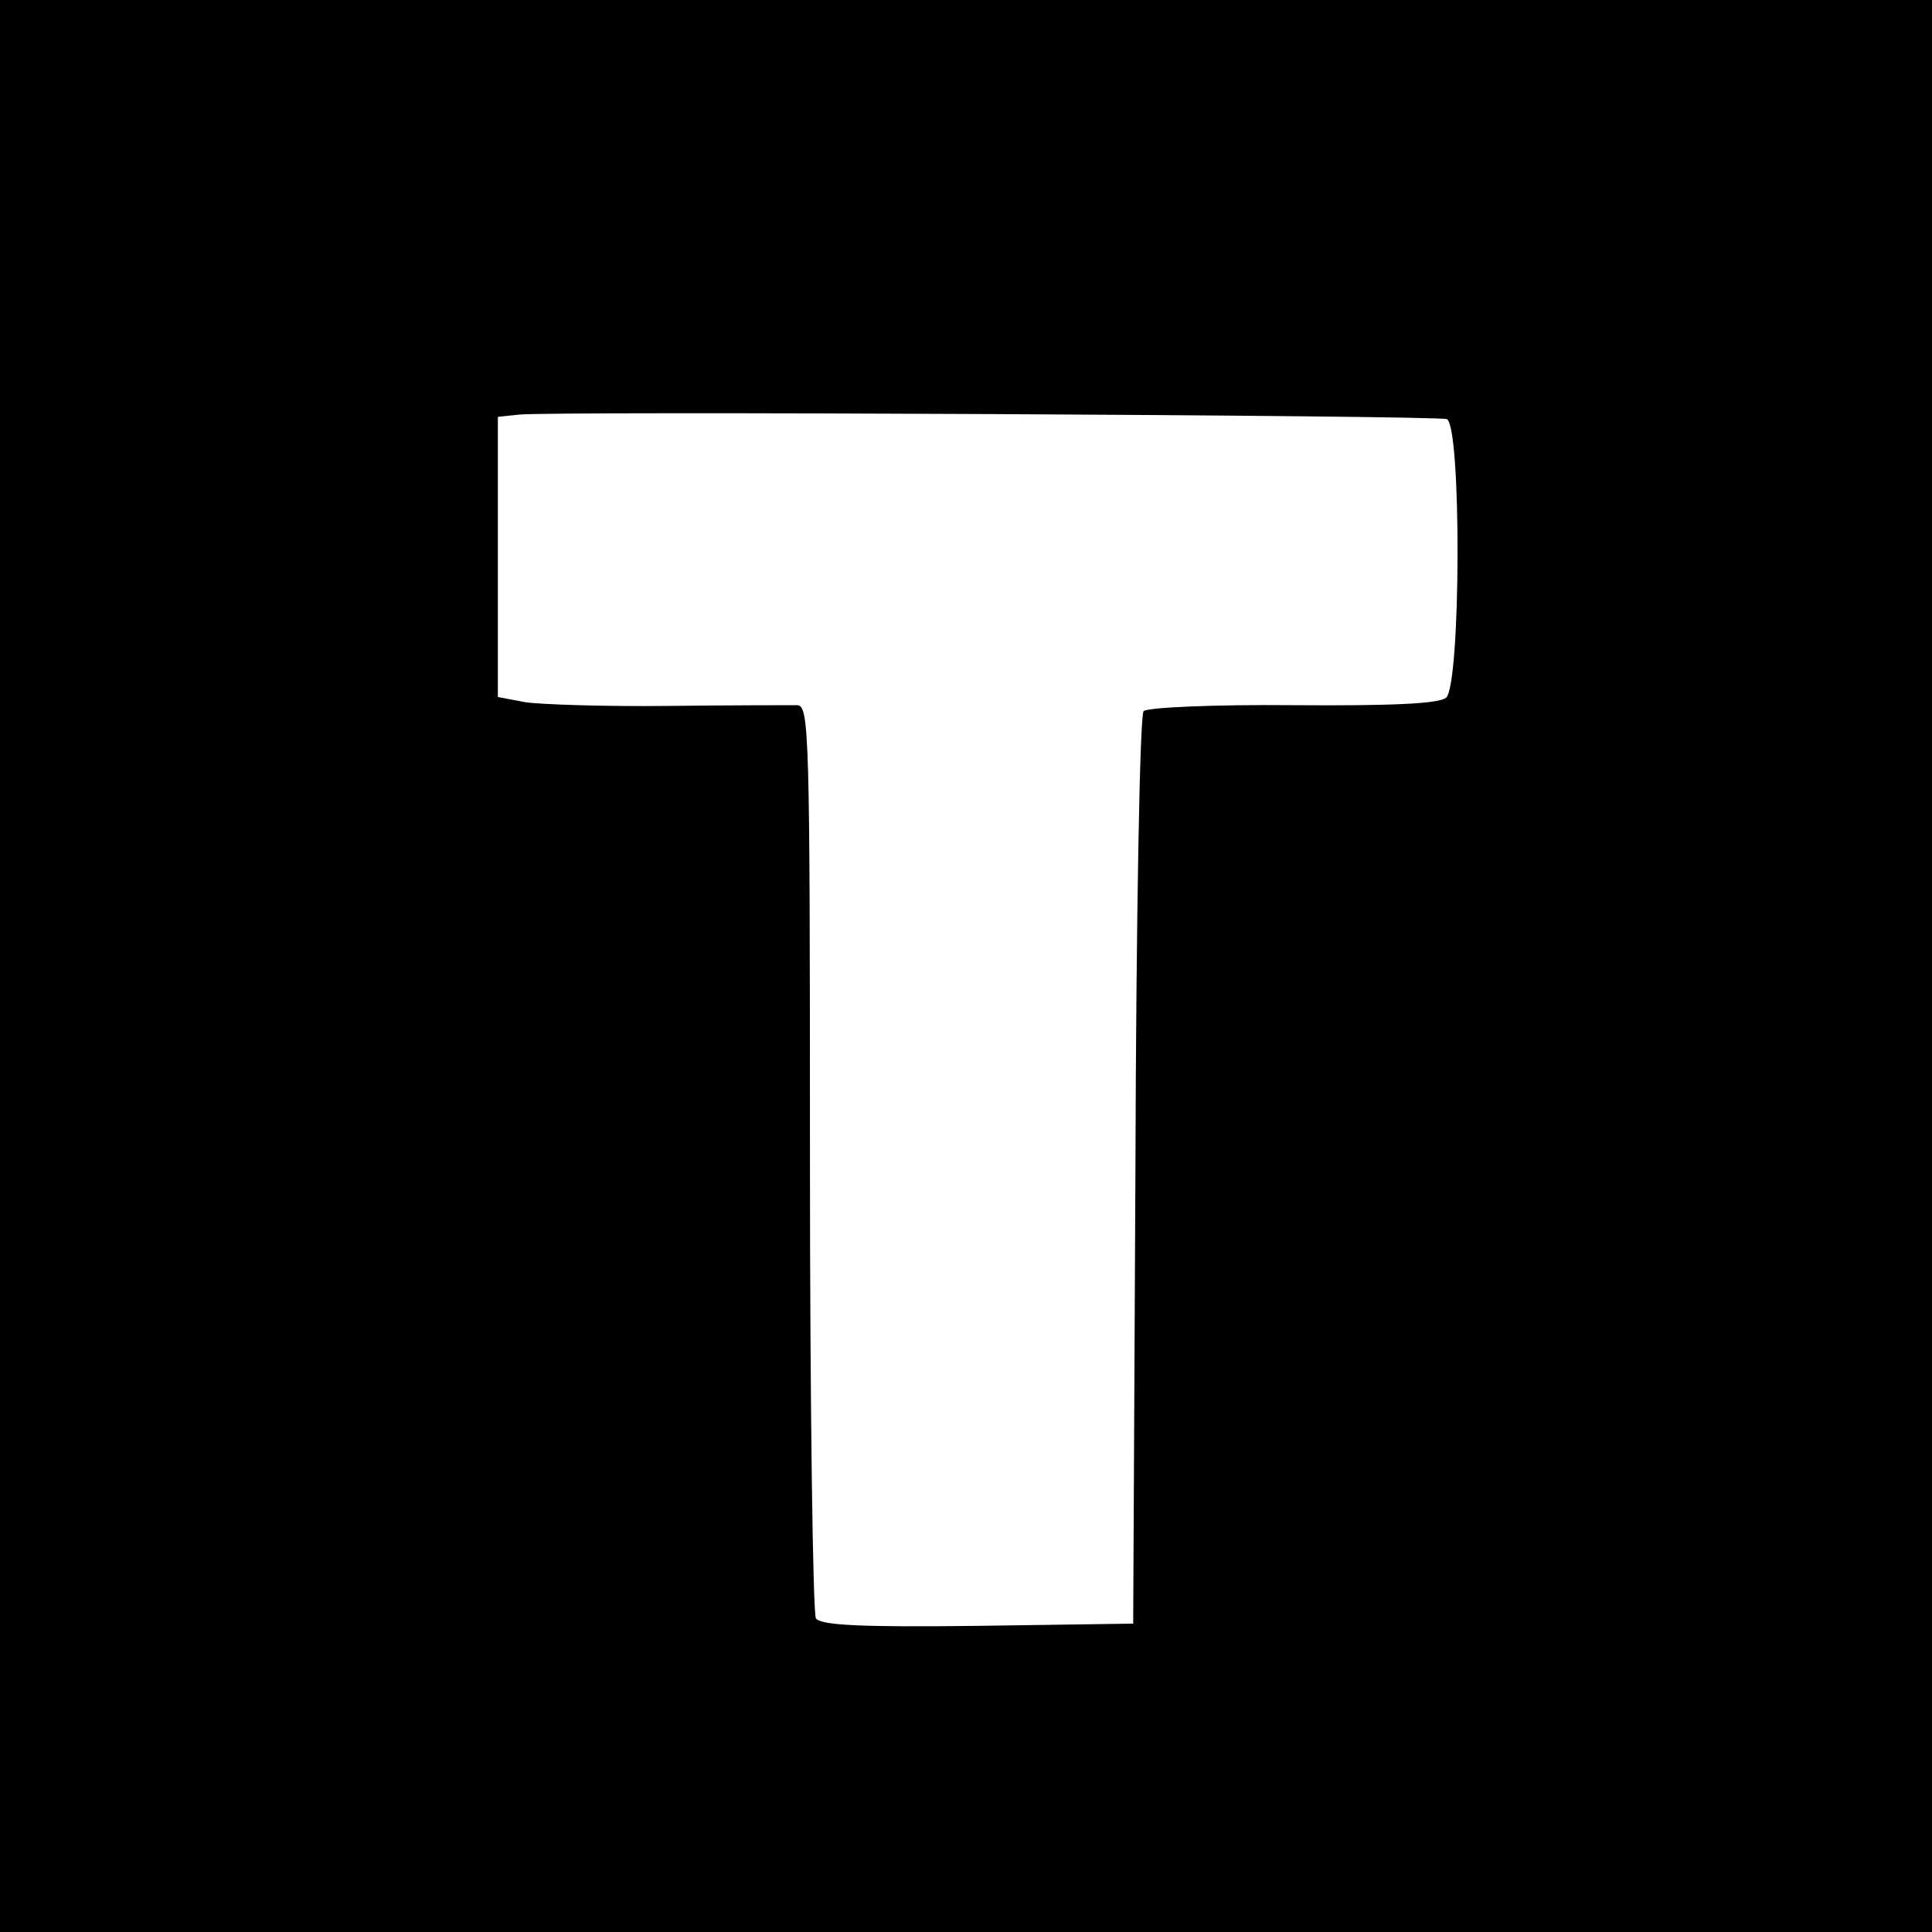 <?xml version="1.0" standalone="no"?>
<!DOCTYPE svg PUBLIC "-//W3C//DTD SVG 20010904//EN"
 "http://www.w3.org/TR/2001/REC-SVG-20010904/DTD/svg10.dtd">
<svg version="1.0" xmlns="http://www.w3.org/2000/svg"
 width="260pt" height="260pt" viewBox="0 0 260 260"
 preserveAspectRatio="xMidYMid meet">
<g transform="translate(0,260) scale(0.1,-0.1)"
fill="#000000" stroke="none">
<path d="M0 1300 l0 -1300 1300 0 1300 0 0 1300 0 1300 -1300 0 -1300 0 0
-1300z m1947 736 c20 -8 19 -359 -1 -375 -10 -8 -72 -11 -206 -10 -105 1 -196
-3 -201 -8 -5 -5 -10 -271 -11 -618 l-3 -610 -209 -3 c-161 -2 -211 1 -218 10
-4 7 -8 286 -8 621 0 571 -1 607 -17 608 -10 0 -88 0 -174 -1 -86 -1 -172 2
-192 5 l-37 7 0 188 0 189 28 3 c44 5 1235 -1 1249 -6z"/>
</g>
</svg>

